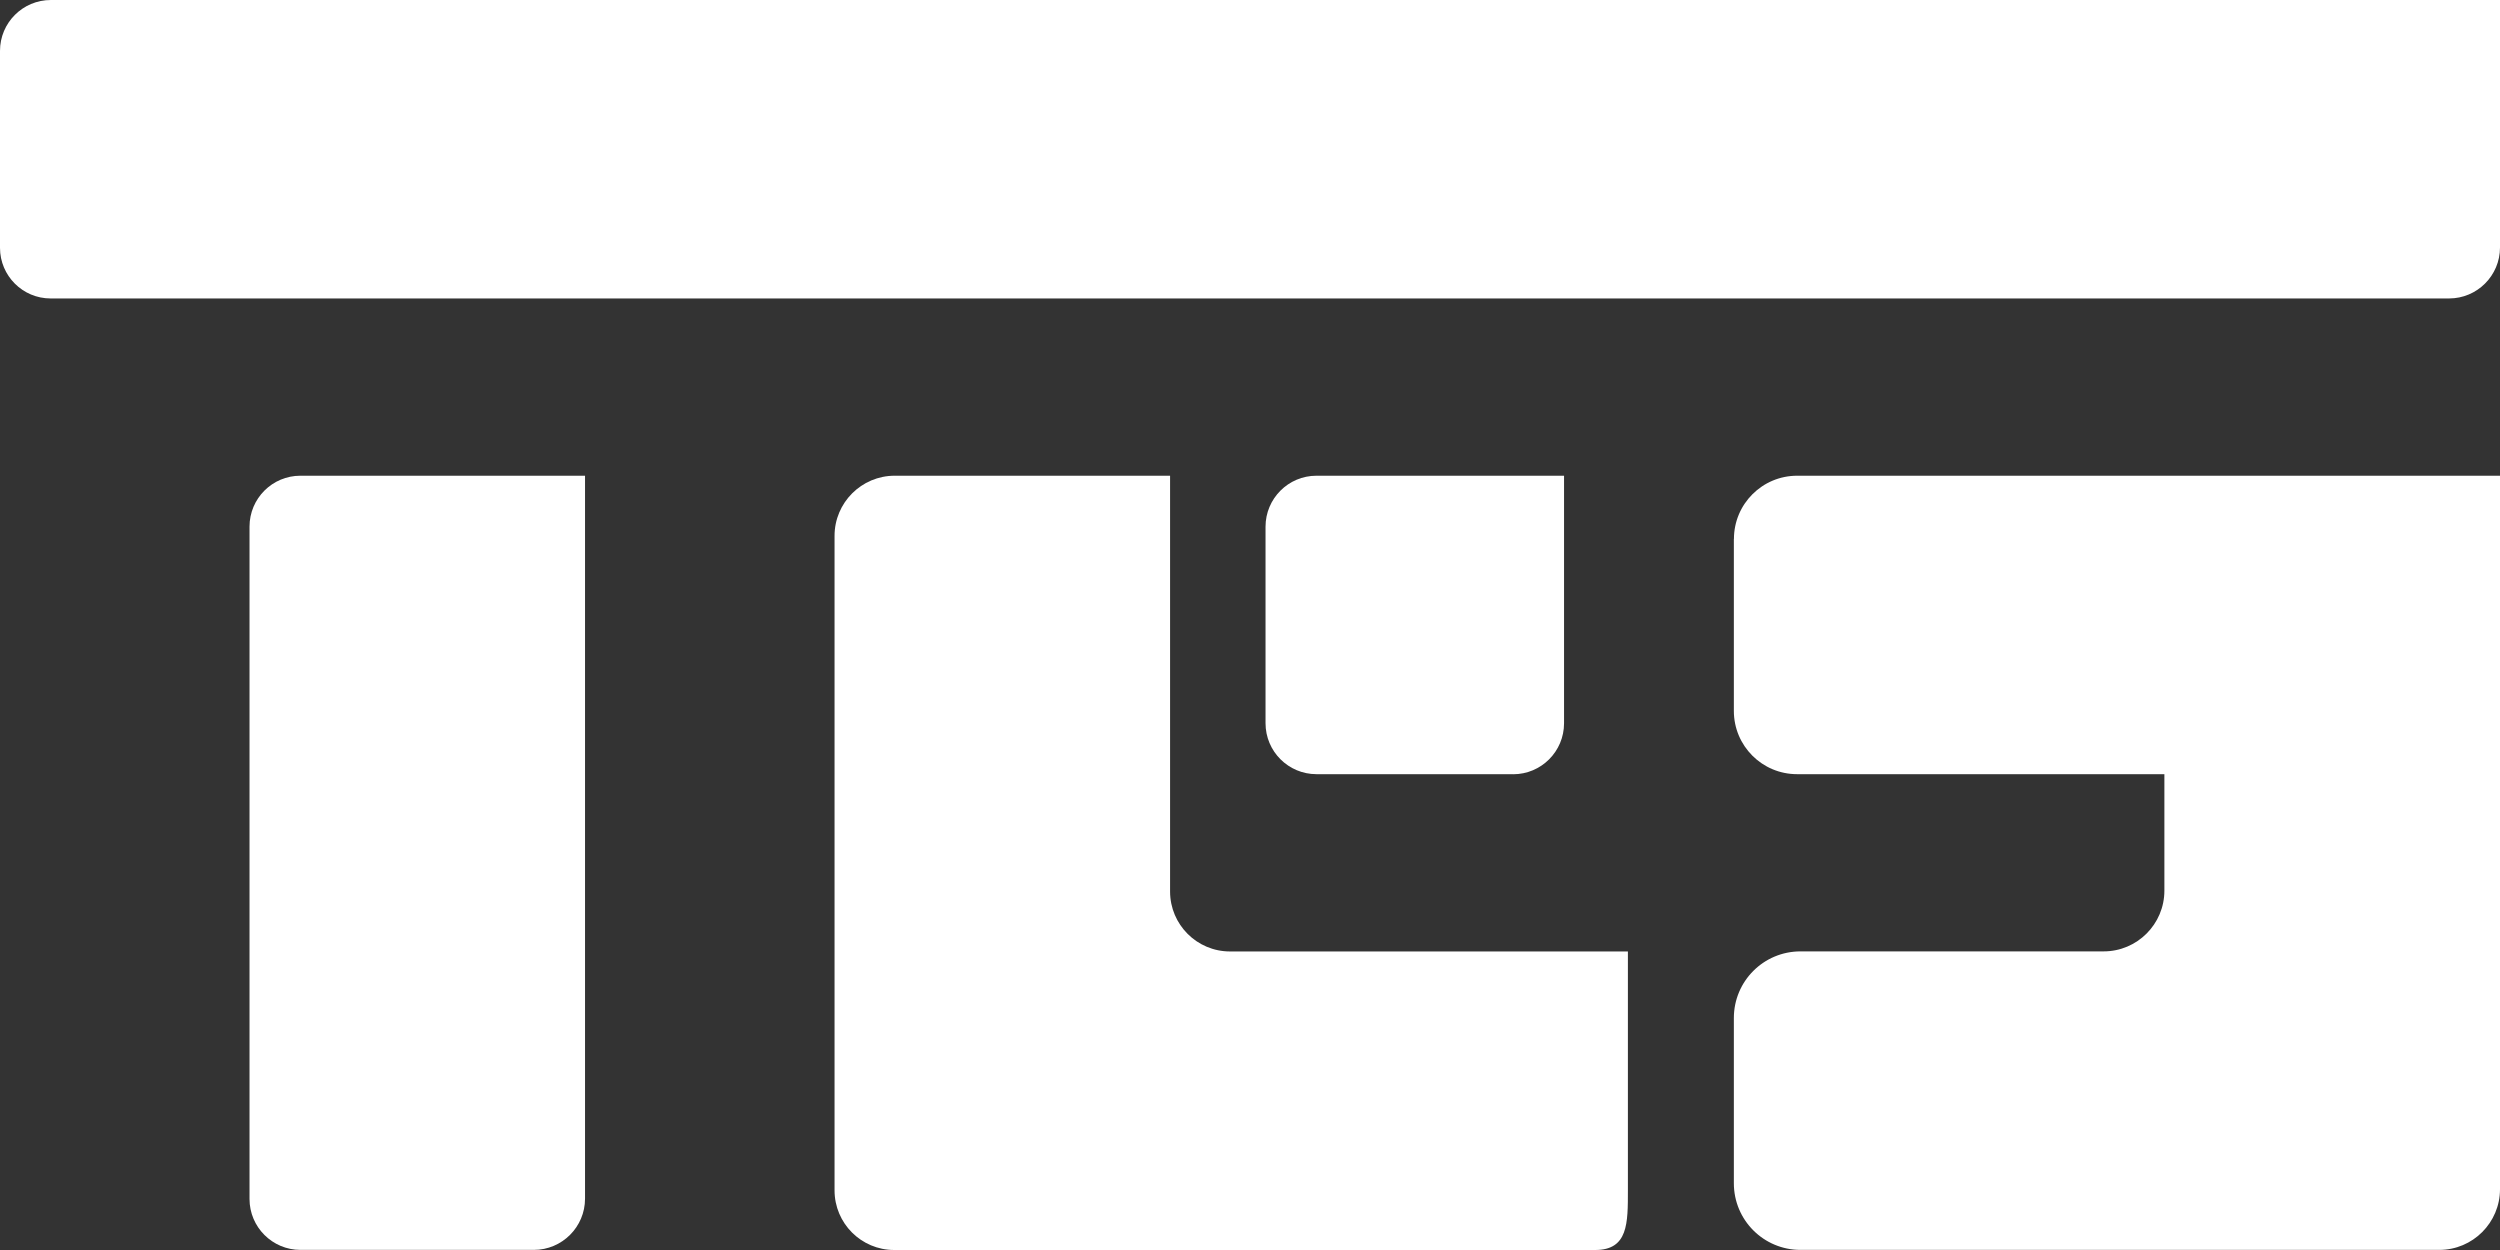 <?xml version="1.0" encoding="UTF-8"?> <svg xmlns="http://www.w3.org/2000/svg" width="94" height="47" viewBox="0 0 94 47" fill="none"><rect x="0" y="0" width="94" height="47" fill="#333333" stroke="none"/><g clip-path="url(#clip0_347_249)"><path d="M9.382 19.801V45.08C9.382 46.14 10.241 46.996 11.298 46.996H20.071C21.134 46.996 21.997 46.134 21.997 45.07V17.887H11.295C10.238 17.887 9.382 18.744 9.382 19.801Z" fill="white"></path><path d="M0 1.913V9.318C0 10.369 0.853 11.222 1.903 11.222H92.084C93.14 11.222 94 10.365 94 9.305V0H1.913C0.856 0 0 0.856 0 1.913Z" fill="white"></path><path d="M65.193 20.265V26.731C65.193 28.045 66.257 29.109 67.571 29.109H81.381V33.487C81.381 34.748 80.357 35.772 79.097 35.772H67.698C66.313 35.772 65.193 36.892 65.193 38.277V44.491C65.193 45.876 66.313 46.996 67.698 46.996H91.716C92.977 46.996 94 45.973 94 44.712V17.887H67.574C66.26 17.887 65.196 18.951 65.196 20.265H65.193Z" fill="white"></path><path d="M56.892 29.112C57.952 29.112 58.808 28.253 58.808 27.196V17.887H49.5C48.44 17.887 47.584 18.747 47.584 19.804V27.192C47.584 28.253 48.443 29.109 49.5 29.109H56.888L56.892 29.112Z" fill="white"></path><path d="M43.995 33.521V17.887H33.64C32.392 17.887 31.379 18.901 31.379 20.148V44.756C31.379 45.996 32.382 47 33.623 47H59.979C61.223 47 61.209 45.99 61.209 44.745V35.775H46.249C45.005 35.775 43.995 34.765 43.995 33.521Z" fill="white"></path></g><defs><clipPath id="clip0_347_249"><rect width="94" height="47" fill="white"></rect></clipPath></defs></svg> 